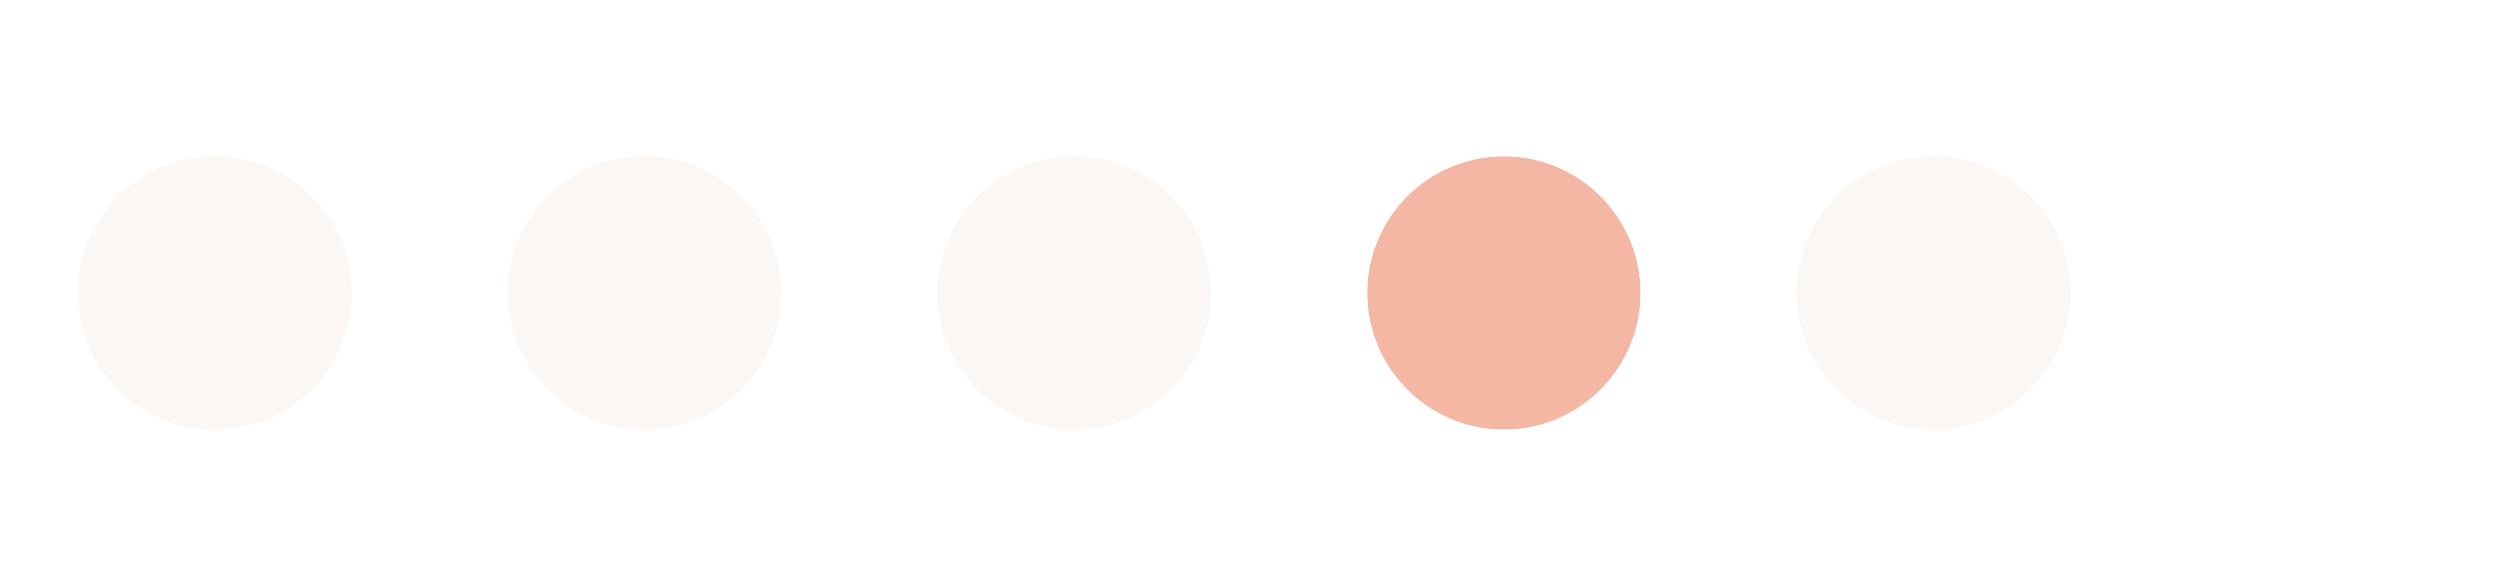 <?xml version="1.0" encoding="utf-8"?>
<svg xmlns="http://www.w3.org/2000/svg" fill="none" height="100%" overflow="visible" preserveAspectRatio="none" style="display: block;" viewBox="0 0 128 30" width="100%">
<g id="Carousel Indicators">
<circle cx="11" cy="15" fill="#FAF7F5" id="Ellipse 6" r="8" stroke="white" stroke-width="2"/>
<circle cx="33" cy="15" fill="#FAF7F5" id="Ellipse 2" r="7"/>
<circle cx="55" cy="15" fill="#FAF7F5" id="Ellipse 3" r="7"/>
<g filter="url(#filter0_d_0_2403)" id="Ellipse 4">
<circle cx="77" cy="15" fill="#F3B7A3" r="7"/>
<circle cx="77" cy="15" r="8" stroke="white" stroke-width="2"/>
</g>
<circle cx="99" cy="15" fill="#FAF7F5" id="Ellipse 7" r="7"/>
</g>
<defs>
<filter color-interpolation-filters="sRGB" filterUnits="userSpaceOnUse" height="20" id="filter0_d_0_2403" width="20" x="67" y="5">
<feFlood flood-opacity="0" result="BackgroundImageFix"/>
<feColorMatrix in="SourceAlpha" result="hardAlpha" type="matrix" values="0 0 0 0 0 0 0 0 0 0 0 0 0 0 0 0 0 0 127 0"/>
<feMorphology in="SourceAlpha" operator="dilate" radius="1" result="effect1_dropShadow_0_2403"/>
<feOffset/>
<feComposite in2="hardAlpha" operator="out"/>
<feColorMatrix type="matrix" values="0 0 0 0 0.953 0 0 0 0 0.718 0 0 0 0 0.639 0 0 0 1 0"/>
<feBlend in2="BackgroundImageFix" mode="normal" result="effect1_dropShadow_0_2403"/>
<feBlend in="SourceGraphic" in2="effect1_dropShadow_0_2403" mode="normal" result="shape"/>
</filter>
</defs>
</svg>